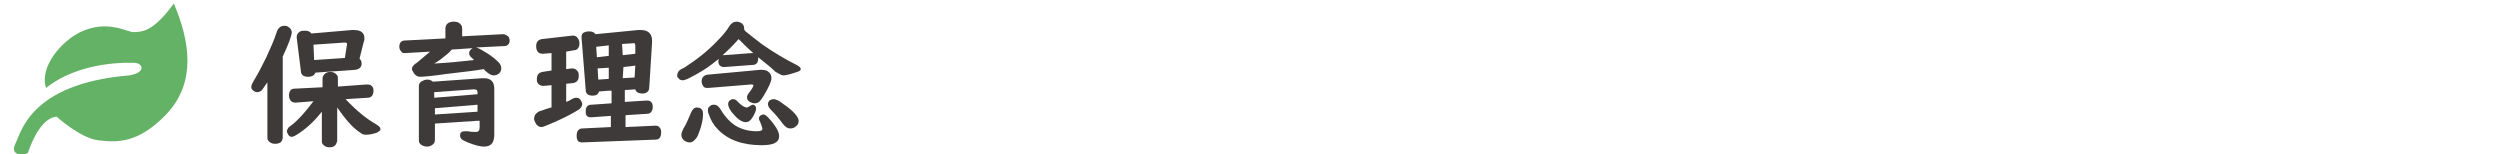 <?xml version="1.0" encoding="utf-8"?>
<!-- Generator: Adobe Illustrator 26.3.1, SVG Export Plug-In . SVG Version: 6.00 Build 0)  -->
<svg version="1.1" id="レイヤー_1" xmlns="http://www.w3.org/2000/svg" xmlns:xlink="http://www.w3.org/1999/xlink" x="0px"
	 y="0px" viewBox="0 0 358.1 22.1" style="enable-background:new 0 0 358.1 22.1;" xml:space="preserve">
<style type="text/css">
	.st0{fill:none;}
	.st1{fill:#64B266;}
	.st2{fill:#3E3A39;}
</style>
<rect x="82.4" y="137" class="st0" width="5" height="5"/>
<g>
	<path class="st1" d="M19.2,9c-0.4,0-7.6-0.4-12.6,3.6c-1-3,2.2-6.7,4.9-8c4-1.9,6.8,0.1,7.7,0s2.5,0.3,5.7-4.1
		c2.3,5.4,3.3,11.4-1.2,16c-4,4.1-7,3.9-9.6,3.6s-6-3.4-6-3.4c-2,0.2-3.4,3.1-4.1,5.2c-0.8,0.5-2.6,0.3-1.8-1.3
		c0.8-1.5,2-8.6,16.3-9.8C21,10.4,20.5,9,19.2,9z"/>
</g>
<g>
	<path class="st2" d="M40.5,8.1v11.6c0,0.2-0.1,0.4-0.2,0.6c-0.2,0.2-0.5,0.3-0.9,0.3c-0.5,0-0.8-0.2-1-0.5
		c-0.1-0.1-0.1-0.3-0.1-0.4v-7.9c-0.3,0.4-0.5,0.7-0.7,1s-0.5,0.4-0.8,0.4c-0.2,0-0.4-0.1-0.6-0.3C36,12.8,36,12.6,36,12.4
		s0.2-0.6,0.5-1.1c0.5-0.8,1-1.8,1.6-3c0.6-1.3,1.1-2.4,1.5-3.6c0.2-0.7,0.6-1,1.1-1c0.2,0,0.4,0,0.5,0.1c0.4,0.2,0.6,0.5,0.6,0.9
		C41.7,5.3,41.3,6.4,40.5,8.1z M48.3,15.4v4.7c0,0.2-0.1,0.4-0.2,0.6c-0.2,0.3-0.5,0.4-0.9,0.4c-0.5,0-0.8-0.2-1-0.5
		c-0.1-0.1-0.1-0.3-0.1-0.5V16c-1.1,1.4-2.3,2.5-3.6,3.3c-0.3,0.2-0.6,0.3-0.7,0.3c-0.2,0-0.4-0.1-0.5-0.3c-0.1-0.2-0.2-0.3-0.2-0.5
		s0.1-0.3,0.2-0.5c0.1-0.1,0.2-0.2,0.5-0.4c0.9-0.7,1.9-1.8,3.1-3.4l-2.5,0.2h-0.1c-0.3,0-0.5-0.1-0.7-0.3c-0.1-0.2-0.2-0.4-0.2-0.7
		c0-0.7,0.3-1,0.8-1l4-0.2v-1.2c0-0.3,0.1-0.5,0.3-0.7s0.5-0.3,0.8-0.3c0.5,0,0.8,0.2,1,0.5c0.1,0.1,0.1,0.3,0.1,0.5v1.1l4.1-0.3
		c0.2,0,0.4,0,0.6,0.1c0.3,0.2,0.4,0.4,0.4,0.8c0,0.6-0.3,1-0.8,1l-3.2,0.2c1.6,1.7,3,2.8,4.2,3.5c0.5,0.3,0.8,0.5,0.8,0.8
		c0,0.2-0.2,0.3-0.5,0.5c-0.6,0.2-1.1,0.3-1.6,0.3c-0.3,0-0.6-0.1-0.8-0.3C50.5,18.3,49.5,17.1,48.3,15.4z M51.5,8.4
		c0.2,0.2,0.3,0.4,0.3,0.7c0,0.5-0.3,0.8-0.9,0.9l-5.7,0.4C45,10.8,44.7,11,44.1,11s-1-0.3-1-0.8l-0.6-4.8V5.3
		c0-0.4,0.2-0.6,0.5-0.8c0.2-0.1,0.4-0.1,0.7-0.1c0.4,0,0.7,0.1,0.9,0.4l5.8-0.5c0.1,0,0.2,0,0.3,0c1,0,1.5,0.4,1.5,1.2
		c0,0.1,0,0.3-0.1,0.5L51.5,8.4z M49.4,8.3l0.3-1.9V6.3c0-0.2-0.1-0.2-0.4-0.2l-4.4,0.3L45,8.6L49.4,8.3z"/>
	<path class="st2" d="M69.3,9.9c-1.1,0.2-2.9,0.4-5.4,0.7c-2.1,0.3-3.3,0.4-3.7,0.4s-0.7-0.2-0.9-0.5C59.1,10.2,59,10,59,9.9
		c0-0.2,0.1-0.4,0.3-0.6c0.1-0.1,0.2-0.2,0.4-0.3c0.6-0.5,1.2-1,1.9-1.6l-3.5,0.2H58c-0.2,0-0.4,0-0.5-0.2c-0.2-0.2-0.3-0.4-0.3-0.7
		c0-0.6,0.3-0.9,0.8-0.9l5.8-0.3V4.1c0-0.6,0.4-1,1.2-1c0.4,0,0.7,0.1,0.9,0.3c0.2,0.2,0.3,0.4,0.3,0.7v1.1L72,4.9
		c0.2,0,0.3,0,0.4,0.1C72.8,5.1,73,5.4,73,5.8c0,0.3-0.1,0.6-0.4,0.7c-0.1,0.1-0.2,0.1-0.4,0.1l-4,0.2c0.4,0.1,0.9,0.4,1.7,0.9
		c0.6,0.4,1.1,0.8,1.5,1.2c0.3,0.3,0.4,0.6,0.4,0.9c0,0.3-0.1,0.5-0.3,0.7c-0.2,0.2-0.5,0.3-0.8,0.3s-0.7-0.2-1.1-0.6
		C69.6,10.3,69.5,10.1,69.3,9.9z M68.4,17.3l-6.1,0.4V20c0,0.3-0.1,0.5-0.2,0.6c-0.2,0.2-0.5,0.4-0.9,0.4c-0.5,0-0.9-0.2-1.1-0.5
		C60,20.4,60,20.2,60,20v-7.7c0-0.3,0.2-0.6,0.5-0.7c0.2-0.1,0.4-0.2,0.7-0.2s0.6,0.1,0.8,0.3l7.1-0.5c0,0,0.1,0,0.2,0
		c1,0,1.5,0.5,1.5,1.5v6.6c0,1.2-0.5,1.7-1.5,1.7c-0.5,0-1.3-0.2-2.3-0.6c-0.4-0.2-0.7-0.3-0.8-0.4c-0.2-0.2-0.3-0.3-0.3-0.6
		c0-0.4,0.2-0.6,0.7-0.6c0.1,0,0.2,0,0.4,0c0.5,0.1,0.8,0.1,1.2,0.1c0.3,0,0.5-0.2,0.5-0.6v-1H68.4z M67.9,8.6
		c-0.1-0.1-0.2-0.2-0.3-0.3c-0.3-0.2-0.4-0.5-0.4-0.7c0-0.3,0.2-0.5,0.5-0.7l-3,0.2c-0.1,0.1-0.3,0.4-0.7,0.7
		c-0.6,0.5-1.1,0.9-1.8,1.3C64.2,9,66.1,8.8,67.9,8.6z M68.4,13.5v-0.3c0-0.3-0.2-0.4-0.5-0.4c0,0,0,0-0.1,0l-5.6,0.4V14L68.4,13.5z
		 M68.4,15l-6.1,0.5v0.9l6.1-0.4V15z"/>
	<path class="st2" d="M81.1,7.4v2.5l0.8-0.1c0.1,0,0.1,0,0.1,0c0.4,0,0.6,0.2,0.8,0.5c0.1,0.2,0.1,0.4,0.1,0.6c0,0.6-0.3,0.9-0.8,1
		l-1,0.1v2.6c0.3-0.1,0.5-0.2,0.8-0.4c0.2-0.1,0.4-0.2,0.6-0.2c0.3,0,0.6,0.1,0.7,0.4c0.1,0.2,0.2,0.3,0.2,0.5
		c0,0.3-0.2,0.6-0.5,0.8c-0.8,0.5-1.9,1.1-3.5,1.8c-1,0.4-1.6,0.7-1.8,0.7c-0.4,0-0.7-0.2-0.9-0.6c-0.1-0.2-0.2-0.4-0.2-0.6
		c0-0.4,0.2-0.7,0.5-0.9c0.1-0.1,0.3-0.2,0.7-0.3c0.2-0.1,0.6-0.2,1.2-0.4H79v-3.2l-1.1,0.1h-0.1c-0.3,0-0.5-0.1-0.7-0.3
		s-0.2-0.4-0.2-0.7c0-0.6,0.3-0.9,0.8-1l1.3-0.2V7.6l-1.2,0.1h-0.1c-0.6,0-0.9-0.4-0.9-1.1c0-0.6,0.3-0.9,0.8-1L82,5.1h0.1
		c0.2,0,0.5,0.1,0.6,0.3C82.9,5.6,83,5.9,83,6.2c0,0.6-0.3,1-0.8,1L81.1,7.4z M87.1,13l-1.3,0.1c-0.1,0.4-0.4,0.6-0.9,0.6
		c-0.7,0-1-0.3-1-0.8l-0.6-7.5V5.3c0-0.3,0.1-0.6,0.5-0.7c0.2-0.1,0.4-0.1,0.6-0.1c0.4,0,0.7,0.1,0.9,0.4l6.1-0.6c0.2,0,0.3,0,0.4,0
		c1,0,1.6,0.5,1.6,1.5c0,0.1,0,0.2,0,0.3L93,12.5c0,0.6-0.4,0.9-1,0.9c-0.5,0-0.9-0.2-1-0.6l-1.5,0.1v1.7l3.1-0.2h0.1
		c0.5,0,0.8,0.3,0.8,0.9c0,0.6-0.3,1-0.8,1l-3.1,0.2v1.7l4.3-0.2l0,0c0.3,0,0.5,0.1,0.6,0.3c0.2,0.2,0.2,0.4,0.2,0.7
		c0,0.7-0.3,1-0.8,1l-10.5,0.4l0,0c-0.6,0-0.8-0.3-0.8-1c0-0.6,0.3-1,0.8-1l4.1-0.2v-1.6l-2.8,0.2h-0.1c-0.3,0-0.5-0.1-0.6-0.3
		c-0.1-0.1-0.1-0.3-0.1-0.6c0-0.6,0.3-0.9,0.8-0.9l2.9-0.2V13H87.1z M87.2,8V6.5l-1.8,0.2l0.1,1.5L87.2,8z M87.2,9.7l-1.6,0.1
		l0.1,1.6l1.5-0.1V9.7z M89.2,7.9L91,7.7V6.6V6.5c0-0.2-0.1-0.4-0.3-0.3h-0.1l-1.5,0.1L89.2,7.9L89.2,7.9z M89.2,11.2l1.7-0.1
		L91,9.4l-1.7,0.2L89.2,11.2L89.2,11.2z"/>
	<path class="st2" d="M108.6,8.2c0,0.1,0,0.1,0,0.2c0,0.6-0.3,0.9-0.8,0.9l-4,0.3h-0.1c-0.5,0-0.8-0.3-0.8-0.8c0-0.1,0-0.2,0.1-0.4
		c-0.1,0.1-0.2,0.2-0.4,0.3c-1.3,1.1-2.7,1.9-4.1,2.6c-0.3,0.1-0.5,0.2-0.7,0.2c-0.3,0-0.5-0.1-0.6-0.3C97,11.1,97,10.9,97,10.8
		c0-0.2,0.1-0.4,0.2-0.6c0.1-0.1,0.3-0.3,0.8-0.5c1.7-1.1,3.3-2.3,4.8-3.9c0.7-0.7,1.3-1.4,1.7-2.1c0.3-0.4,0.6-0.6,1-0.6
		c0.3,0,0.5,0.1,0.7,0.2c0.3,0.2,0.4,0.5,0.4,0.8c0,0.1,0,0.1,0,0.2c0.1,0,0.1,0.1,0.2,0.2c0.6,0.5,1.4,1.1,2.3,1.8
		c1.7,1.2,3.4,2.2,5,3c0.4,0.2,0.6,0.4,0.6,0.6c0,0.2-0.2,0.3-0.5,0.4c-0.9,0.3-1.6,0.5-2,0.5c-0.2,0-0.6-0.2-1.1-0.5
		C110.5,9.7,109.6,9,108.6,8.2z M99.8,15.4c0.6,0,0.9,0.3,0.9,0.9c0,0.6-0.1,1.3-0.4,2.2c-0.2,0.5-0.3,0.9-0.5,1.2
		c-0.3,0.4-0.6,0.7-1,0.7c-0.3,0-0.5-0.1-0.7-0.2c-0.3-0.2-0.5-0.5-0.5-0.9c0-0.2,0.1-0.5,0.3-0.9c0.4-0.6,0.7-1.4,1.1-2.3
		C99.2,15.7,99.4,15.4,99.8,15.4z M107.6,12.1l-6.2,0.5c-0.1,0-0.1,0-0.1,0c-0.3,0-0.5-0.1-0.6-0.3s-0.2-0.4-0.2-0.6
		c0-0.6,0.3-0.9,0.8-1l7.6-0.7c0.1,0,0.1,0,0.2,0c0.5,0,0.8,0.1,1.1,0.4c0.2,0.2,0.3,0.5,0.3,0.8c0,0.5-0.4,1.3-1.1,2.5
		c-0.2,0.3-0.3,0.5-0.5,0.7c-0.2,0.3-0.5,0.4-0.8,0.4c-0.2,0-0.5-0.1-0.7-0.2c-0.3-0.2-0.4-0.4-0.4-0.7c0-0.2,0.1-0.3,0.2-0.5
		c0.5-0.6,0.7-1,0.7-1.1C108,12.2,107.9,12.1,107.6,12.1z M102.3,15c0.4,0,0.7,0.3,1,0.8c0.6,1,1.3,1.7,1.9,2.1
		c0.9,0.6,2,0.9,3.2,0.9c0.5,0,0.8-0.1,0.8-0.3c0-0.2-0.1-0.5-0.3-1c-0.1-0.2-0.2-0.4-0.2-0.5c0-0.2,0.1-0.4,0.3-0.5
		c0.1,0,0.2-0.1,0.3-0.1c0.2,0,0.4,0.1,0.6,0.3c0.5,0.5,1,1.1,1.4,1.8c0.2,0.4,0.3,0.7,0.3,1c0,0.9-0.8,1.3-2.5,1.3
		c-2.8,0-4.9-0.8-6.3-2.3c-0.6-0.6-1-1.3-1.3-2.2c-0.1-0.2-0.1-0.4-0.1-0.5c0-0.3,0.1-0.5,0.3-0.6C101.9,15,102.1,15,102.3,15z
		 M107.9,7.6c-0.7-0.6-1.4-1.3-2.1-2c-0.8,0.9-1.5,1.6-2.3,2.3c0.1,0,0.1,0,0.2,0l4-0.3h0.1C107.9,7.6,107.9,7.6,107.9,7.6z
		 M105,14.2c0.2,0,0.5,0.1,0.7,0.4c0.6,0.6,1,0.8,1.3,0.8c0.1,0,0.2-0.1,0.4-0.2c0.2-0.1,0.3-0.2,0.4-0.2s0.2,0,0.3,0.1
		c0.1,0.1,0.2,0.2,0.2,0.4c0,0.4-0.2,0.8-0.5,1.3s-0.6,0.7-1,0.7s-1-0.3-1.6-1c-0.6-0.6-0.9-1.2-0.9-1.6c0-0.2,0.1-0.4,0.2-0.5
		C104.7,14.3,104.8,14.2,105,14.2z M110.8,14.2c0.3,0,0.8,0.2,1.4,0.7c1.5,1,2.2,1.9,2.2,2.4c0,0.3-0.1,0.6-0.4,0.8
		c-0.2,0.2-0.5,0.3-0.8,0.3c-0.4,0-0.7-0.2-1.1-0.7c-0.5-0.7-1-1.3-1.7-2c-0.3-0.3-0.4-0.6-0.4-0.8s0.1-0.3,0.2-0.5
		C110.4,14.3,110.6,14.2,110.8,14.2z"/>
</g>
</svg>
